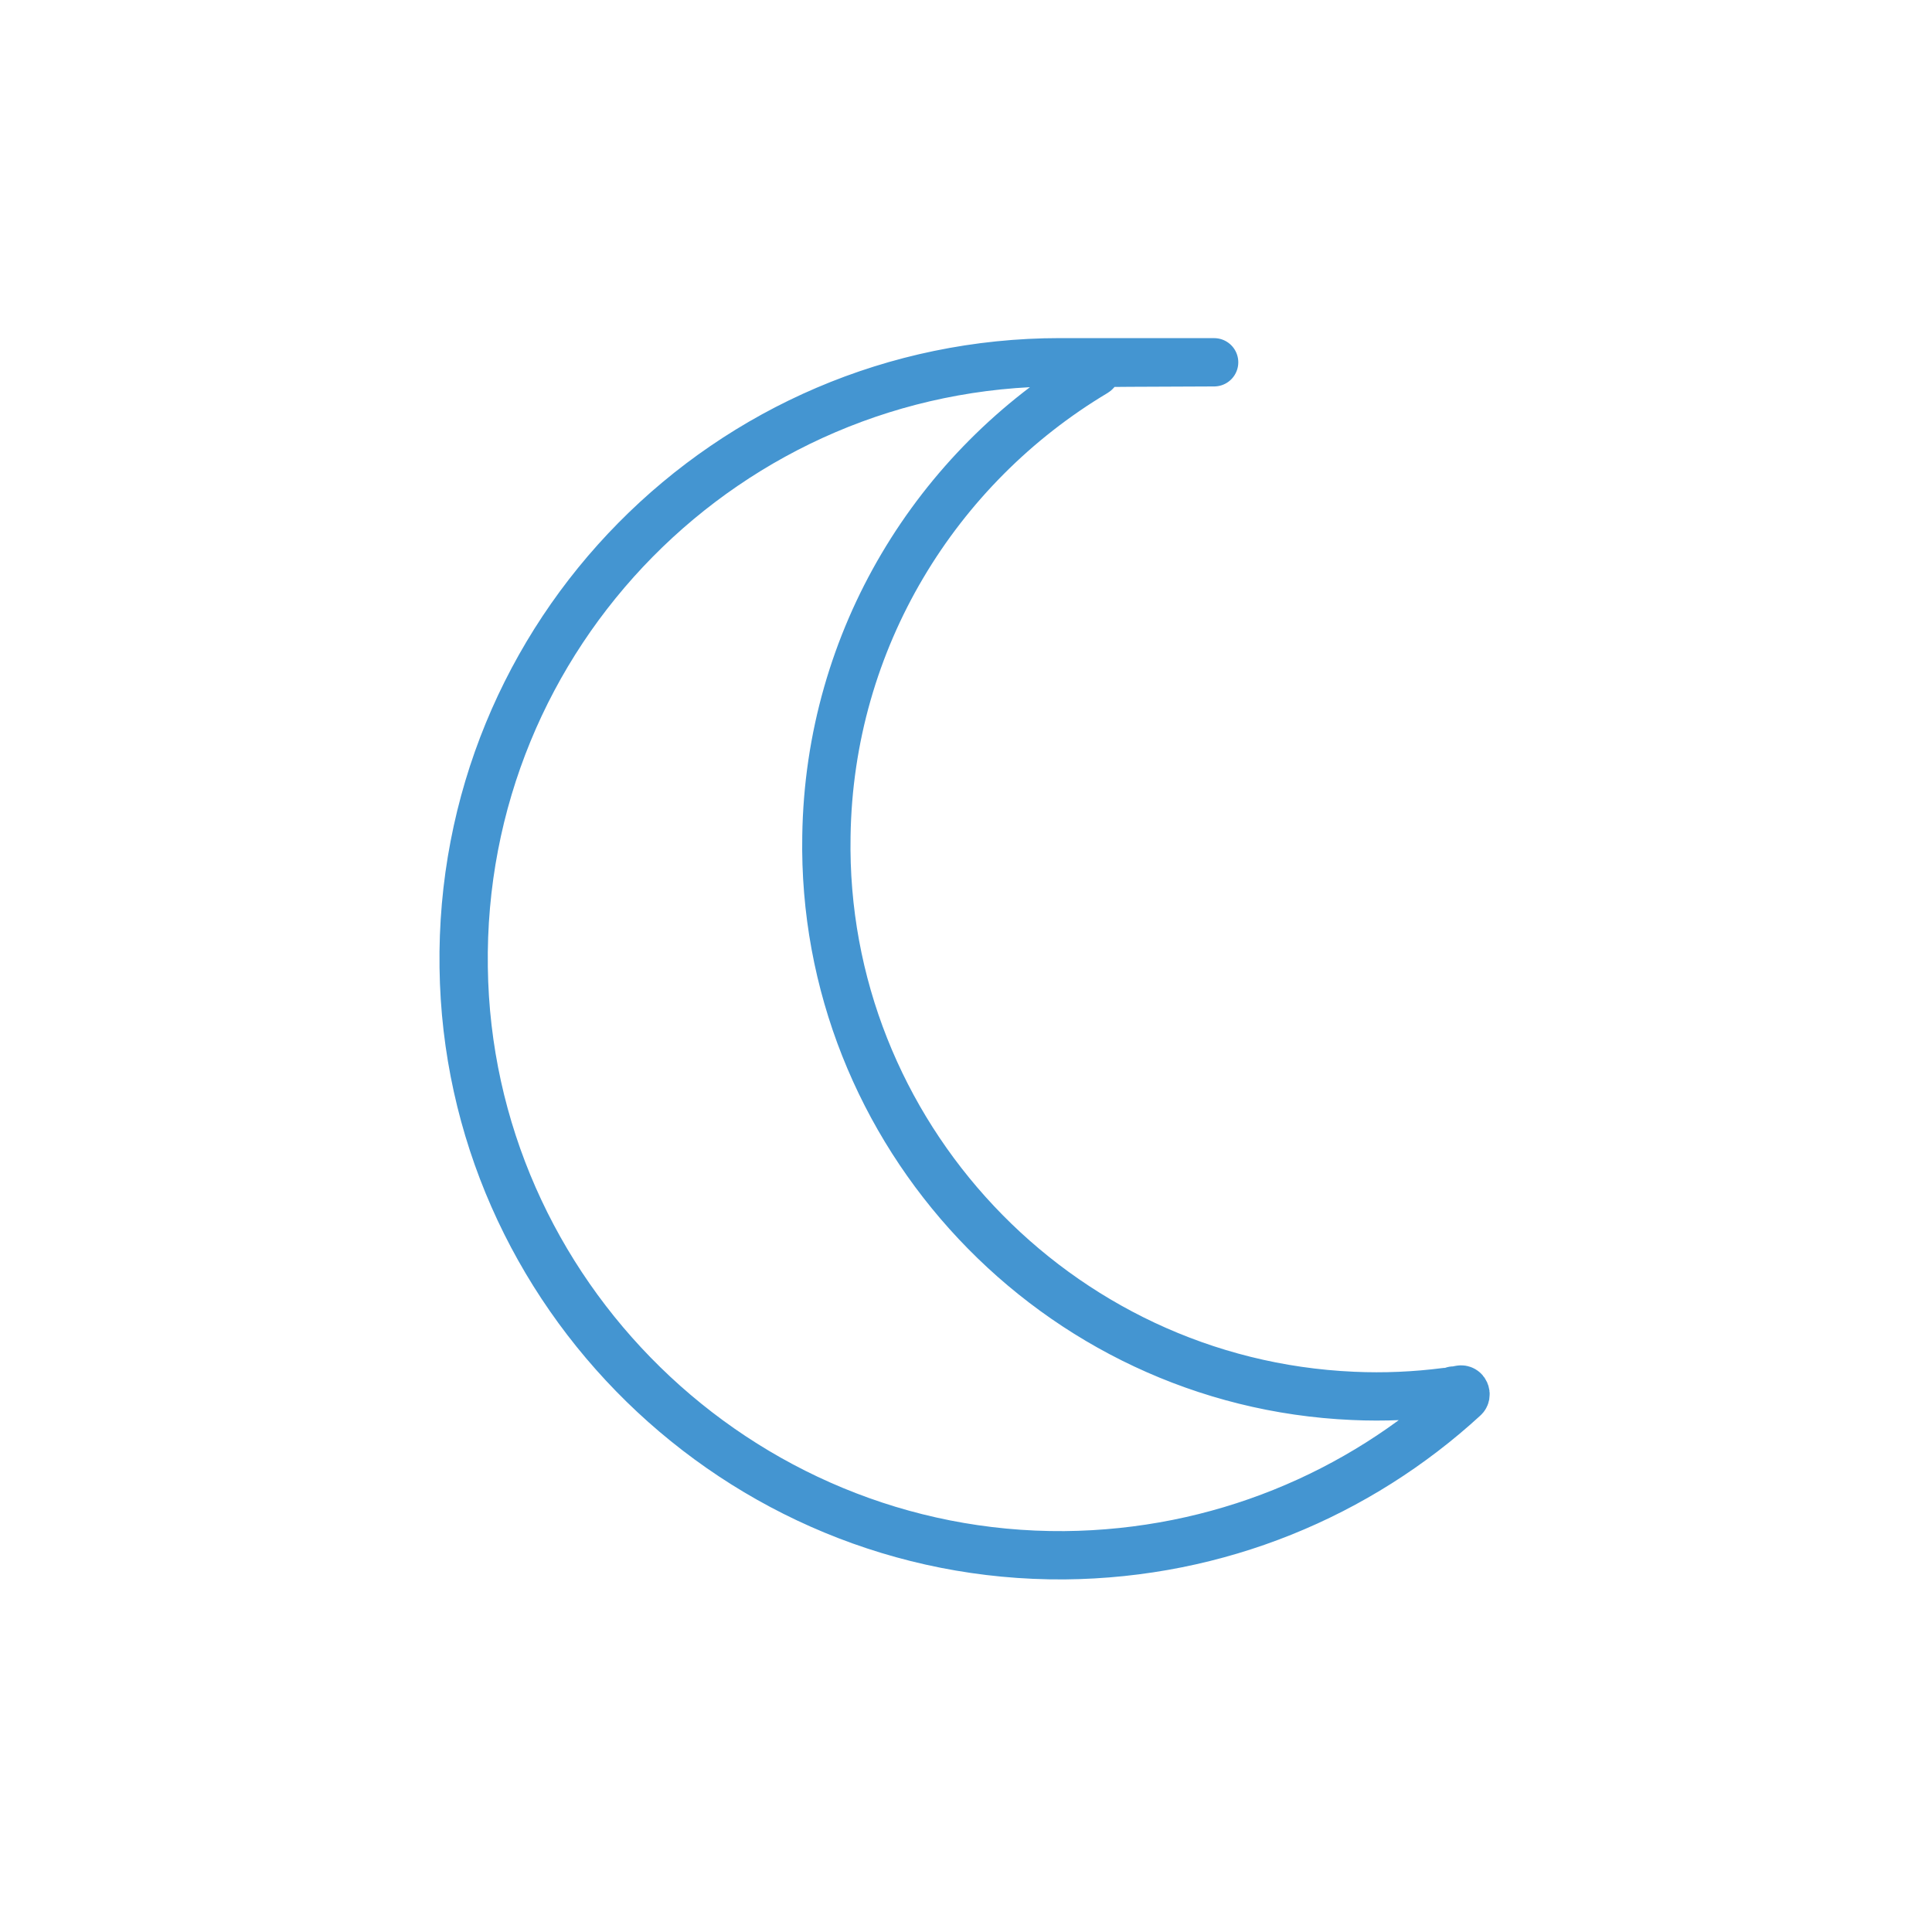 <svg viewBox="0 0 400 400" xmlns:xlink="http://www.w3.org/1999/xlink" version="1.1" xmlns="http://www.w3.org/2000/svg">
  <defs>
    <style>
      .cls-1 {
        fill: none;
      }

      .cls-2 {
        clip-path: url(#clippath-1);
      }

      .cls-3 {
        fill-opacity: 0;
        stroke: #4495d1;
        stroke-linecap: round;
        stroke-miterlimit: 10;
        stroke-width: 10px;
      }

      .cls-4 {
        clip-path: url(#clippath);
      }
    </style>
    <clipPath id="clippath">
      <rect height="400" width="400" y="0" class="cls-1"></rect>
    </clipPath>
    <clipPath id="clippath-1">
      <rect height="400" width="400" y="0" class="cls-1"></rect>
    </clipPath>
  </defs>
  
  <g>
    <g id="Layer_1">
      <g class="cls-4">
        <g class="cls-2">
          <path d="M300.9,287.9c.5,0,.9-.1,1.4-.2,1-.2,1.5,1.1.8,1.7h0c-21.8,20-50.8,32.3-82.7,32.6-67.5.5-123.5-54.2-124.4-121.7-1-69,54.7-125.3,123.5-125.3s4.5,0,6.7.2c1,0,1.3,1.4.5,1.9-32.8,19.6-55,55.2-55.6,96-1.1,61.5,47.5,113.2,109,115.9,6.5.3,13,0,19.2-.8" class="cls-3"></path>
        </g>
      </g>
    </g>
  </g>
</svg>